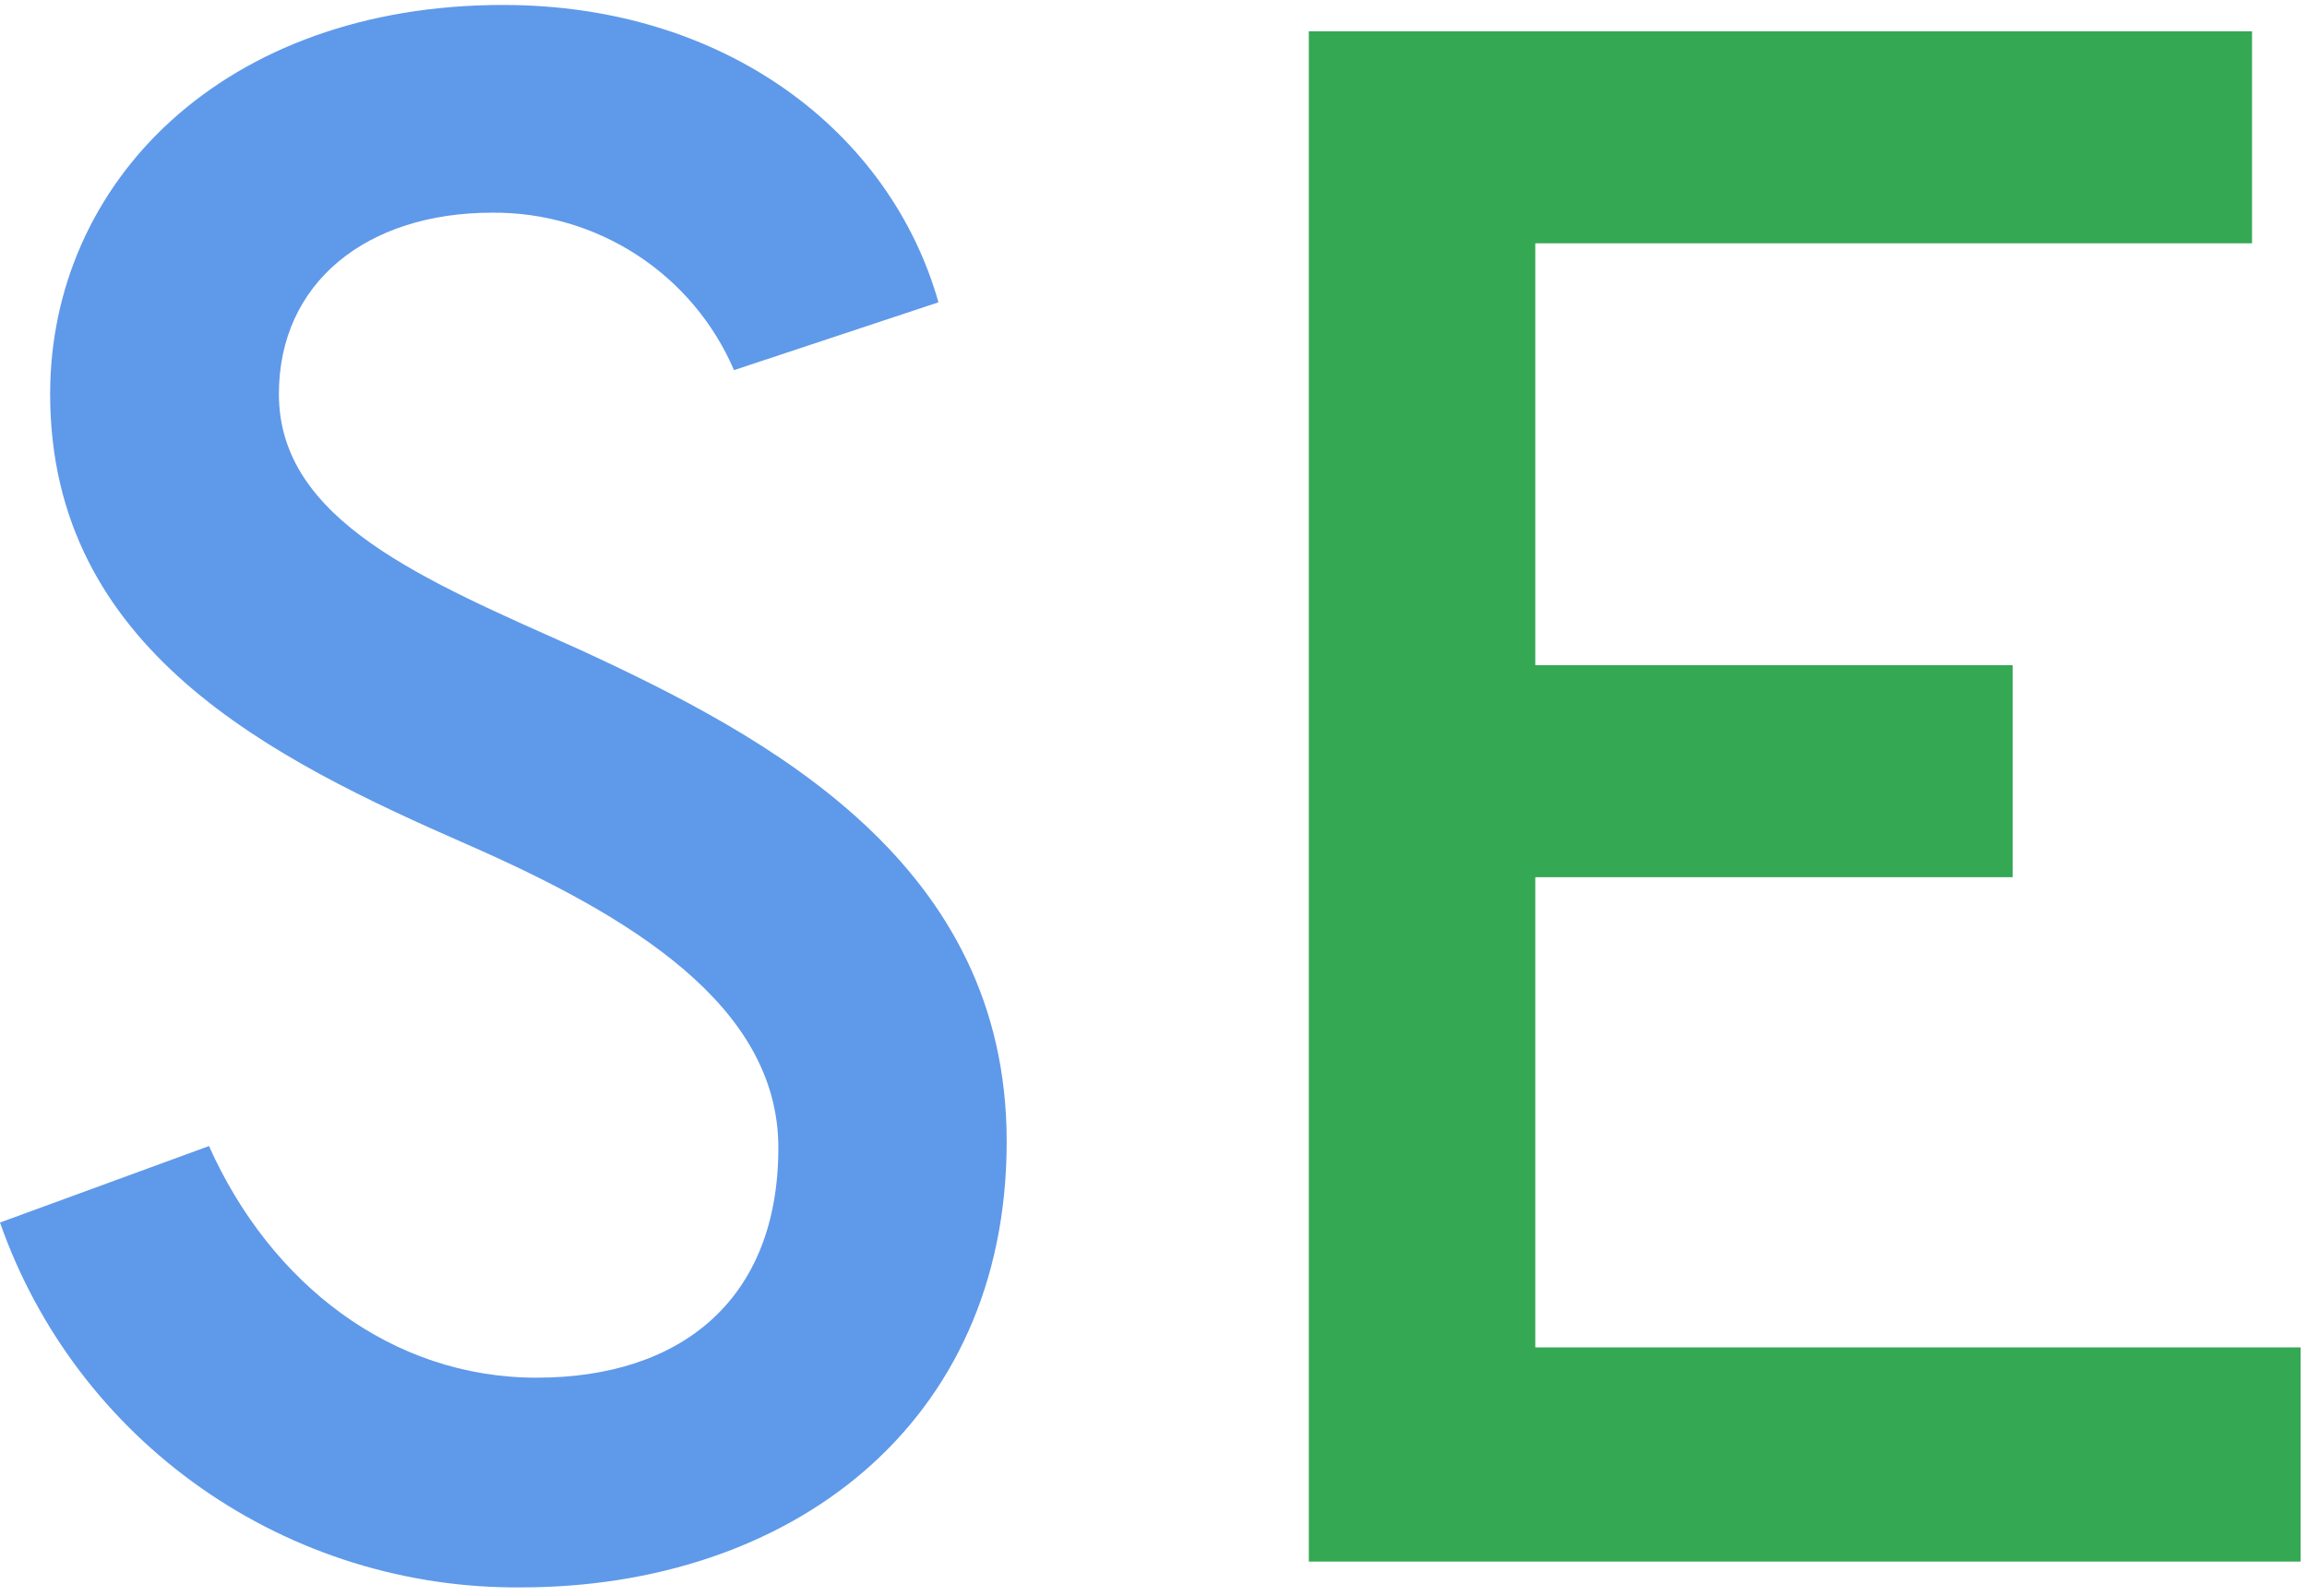 <svg width="250" height="173" viewBox="0 0 250 173" fill="none" xmlns="http://www.w3.org/2000/svg">
<path d="M0 132.517L22.648 124.227C29.312 139.143 42.424 149.336 58.145 149.336C73.866 149.336 84.347 140.819 84.347 124.419C84.347 109.027 68.398 99.31 50.513 91.484C29.551 82.287 5.434 70.451 5.434 42.714C5.434 19.734 24.254 0.537 54.523 0.537C78.594 0.537 96.457 14.287 101.697 32.77L79.54 40.121C77.354 35.023 73.7 30.681 69.037 27.644C64.375 24.607 58.912 23.009 53.338 23.053C39.736 23.053 30.223 30.63 30.223 42.714C30.223 56.464 45.944 62.863 62.873 70.44C83.379 79.909 109.091 93.647 109.091 123.74C109.091 154.546 85.486 172.067 56.437 172.067C44.051 172.168 31.946 168.406 21.823 161.312C11.7 154.218 4.068 144.147 0 132.517V132.517Z" fill="#5F99EA"/>
<path d="M141.832 3.391H244.042V26.372H166.371V72.105H218.102V95.085H166.371V146.052H249.305V169.27H141.832V3.391Z" fill="#34A853"/>
</svg>
